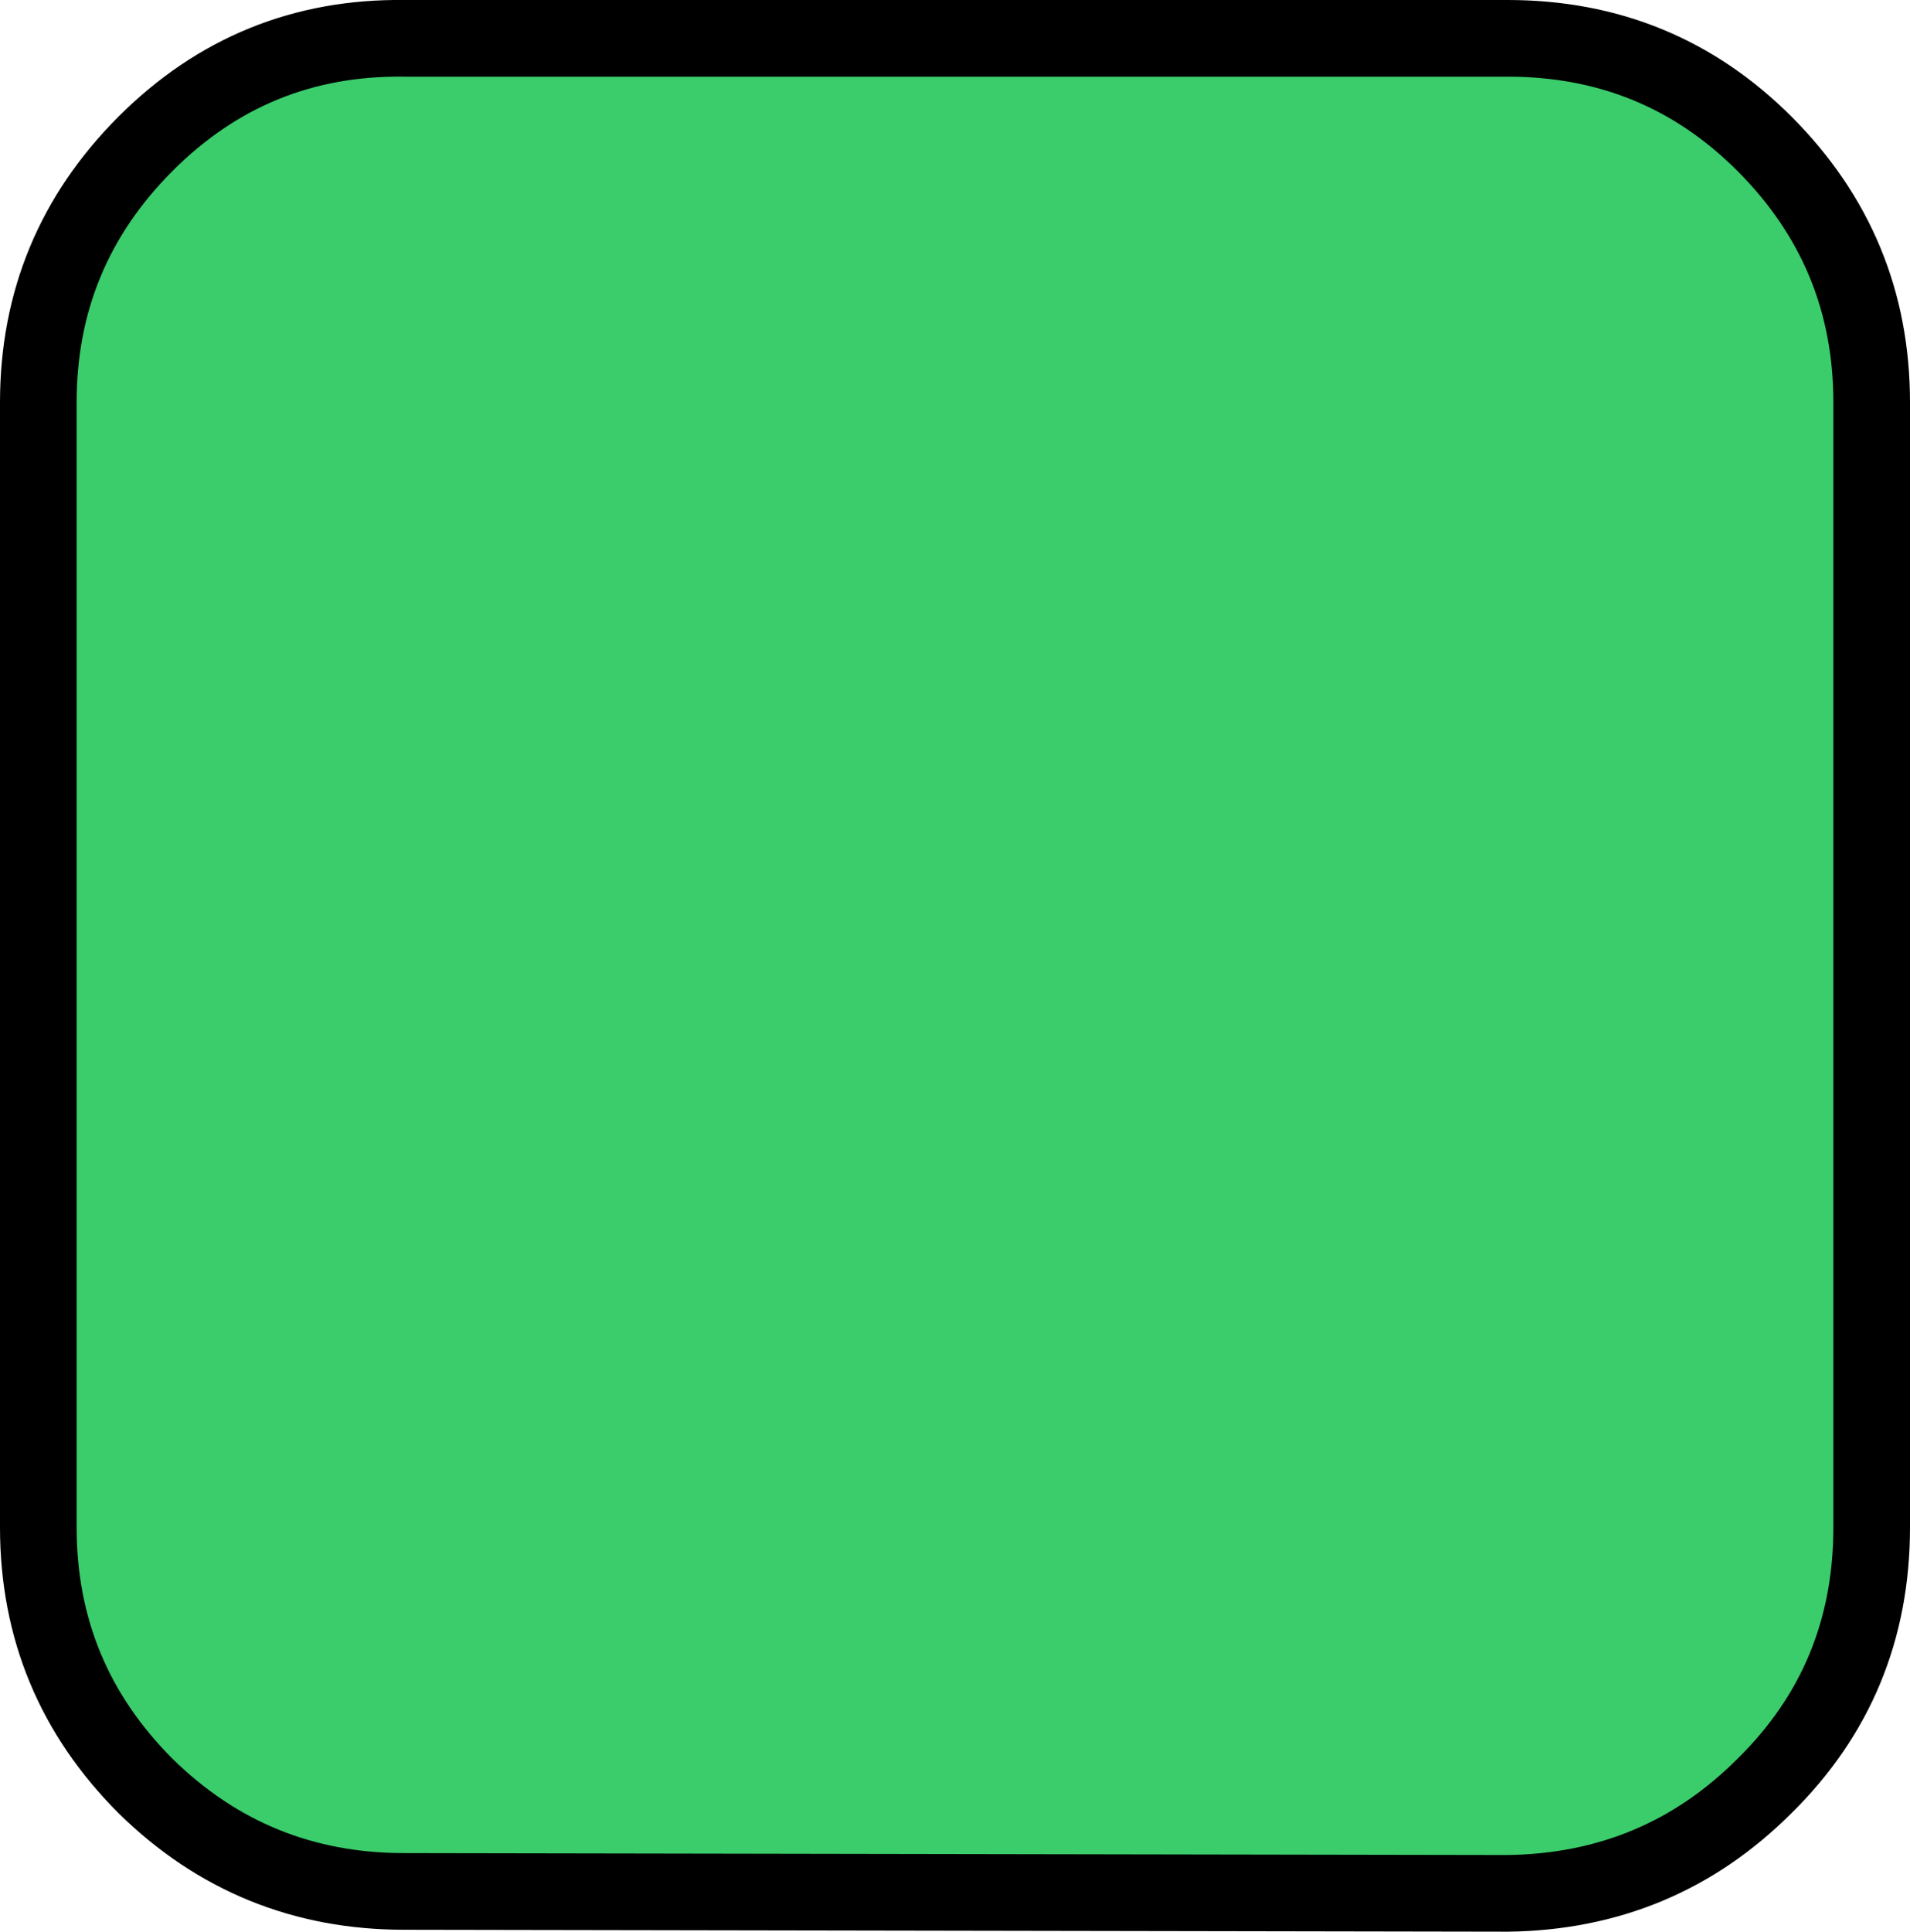 <?xml version="1.0" encoding="UTF-8" standalone="no"?>
<svg xmlns:xlink="http://www.w3.org/1999/xlink" height="50.4px" width="49.85px" xmlns="http://www.w3.org/2000/svg">
  <g transform="matrix(1.0, 0.0, 0.0, 1.0, 1.0, 49.4)">
    <path d="M2.8 -45.65 Q5.6 -48.45 9.55 -48.4 L38.35 -48.4 Q42.3 -48.4 45.05 -45.65 47.85 -42.85 47.85 -38.9 L47.85 -9.55 Q47.85 -5.55 45.05 -2.8 42.3 -0.05 38.35 0.0 L9.55 -0.05 Q5.6 -0.05 2.8 -2.8 0.0 -5.6 0.0 -9.55 L0.0 -38.9 Q0.0 -42.85 2.8 -45.65" fill="#3bcc6b" fill-rule="evenodd" stroke="none"/>
    <path d="M2.8 -45.65 Q0.0 -42.85 0.0 -38.9 L0.0 -9.55 Q0.0 -5.6 2.8 -2.8 5.6 -0.05 9.55 -0.05 L38.35 0.0 Q42.3 -0.05 45.05 -2.8 47.85 -5.55 47.85 -9.55 L47.85 -38.9 Q47.85 -42.85 45.05 -45.65 42.3 -48.4 38.35 -48.4 L9.55 -48.4 Q5.6 -48.45 2.8 -45.65 Z" fill="none" stroke="#000000" stroke-linecap="round" stroke-linejoin="round" stroke-width="2.0"/>
  </g>
</svg>
